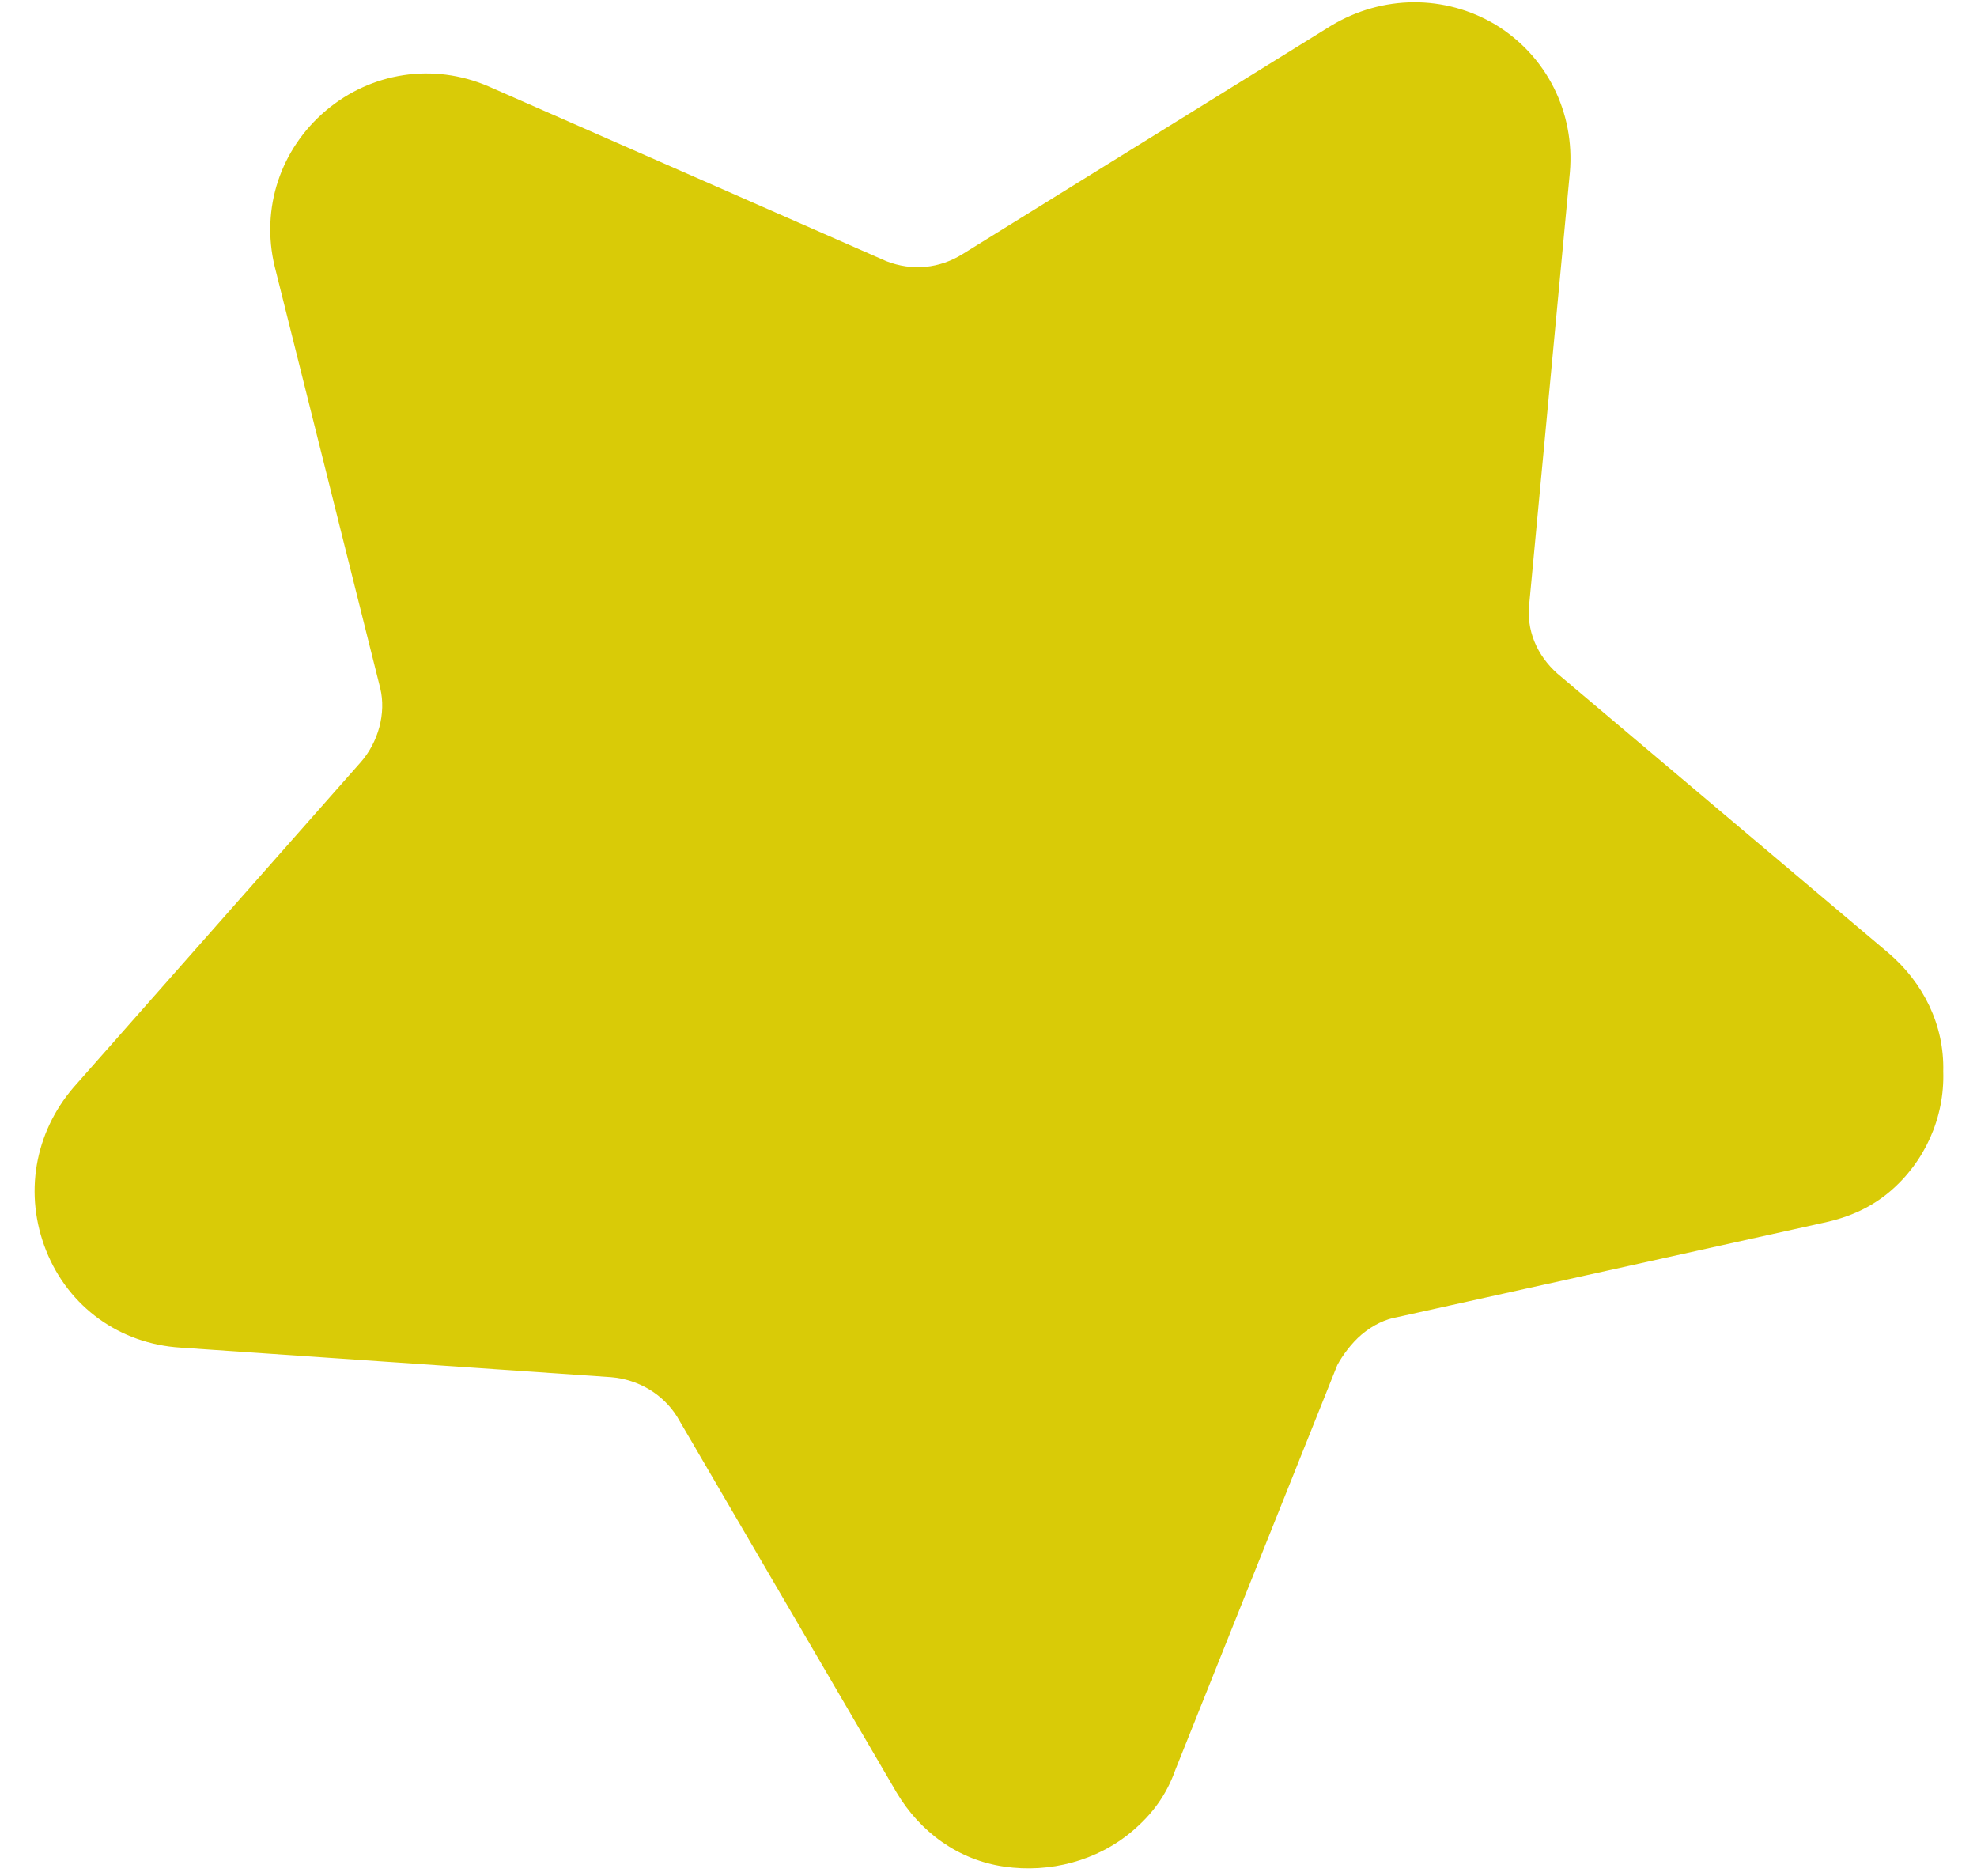 <svg width="39" height="37" viewBox="0 0 39 37" fill="none" xmlns="http://www.w3.org/2000/svg">
<path d="M37.276 23.507C36.93 23.799 36.511 24.005 35.965 24.12L27.558 25.981C27.341 26.017 27.09 26.129 26.859 26.324C26.657 26.495 26.475 26.747 26.38 26.927L23.187 34.907C23.011 35.401 22.738 35.779 22.334 36.12C21.642 36.705 20.711 36.948 19.811 36.818C18.911 36.689 18.154 36.143 17.685 35.353L13.357 27.943C13.073 27.491 12.588 27.209 12.056 27.164L3.561 26.581C2.362 26.507 1.353 25.779 0.911 24.67C0.469 23.561 0.679 22.347 1.451 21.448L7.109 15.042C7.464 14.643 7.62 14.067 7.501 13.575L5.419 5.257C5.141 4.108 5.535 2.936 6.429 2.181C7.323 1.426 8.545 1.235 9.63 1.701L17.481 5.15C18 5.354 18.541 5.293 18.993 5.009L26.258 0.507C27.274 -0.104 28.506 -0.107 29.501 0.486C30.52 1.107 31.068 2.225 30.969 3.395L30.171 11.872C30.097 12.428 30.323 12.93 30.721 13.285L37.246 18.791C37.946 19.385 38.357 20.224 38.334 21.132C38.364 22.045 37.968 22.923 37.276 23.507Z" fill="#D9CB07"/>
</svg>

